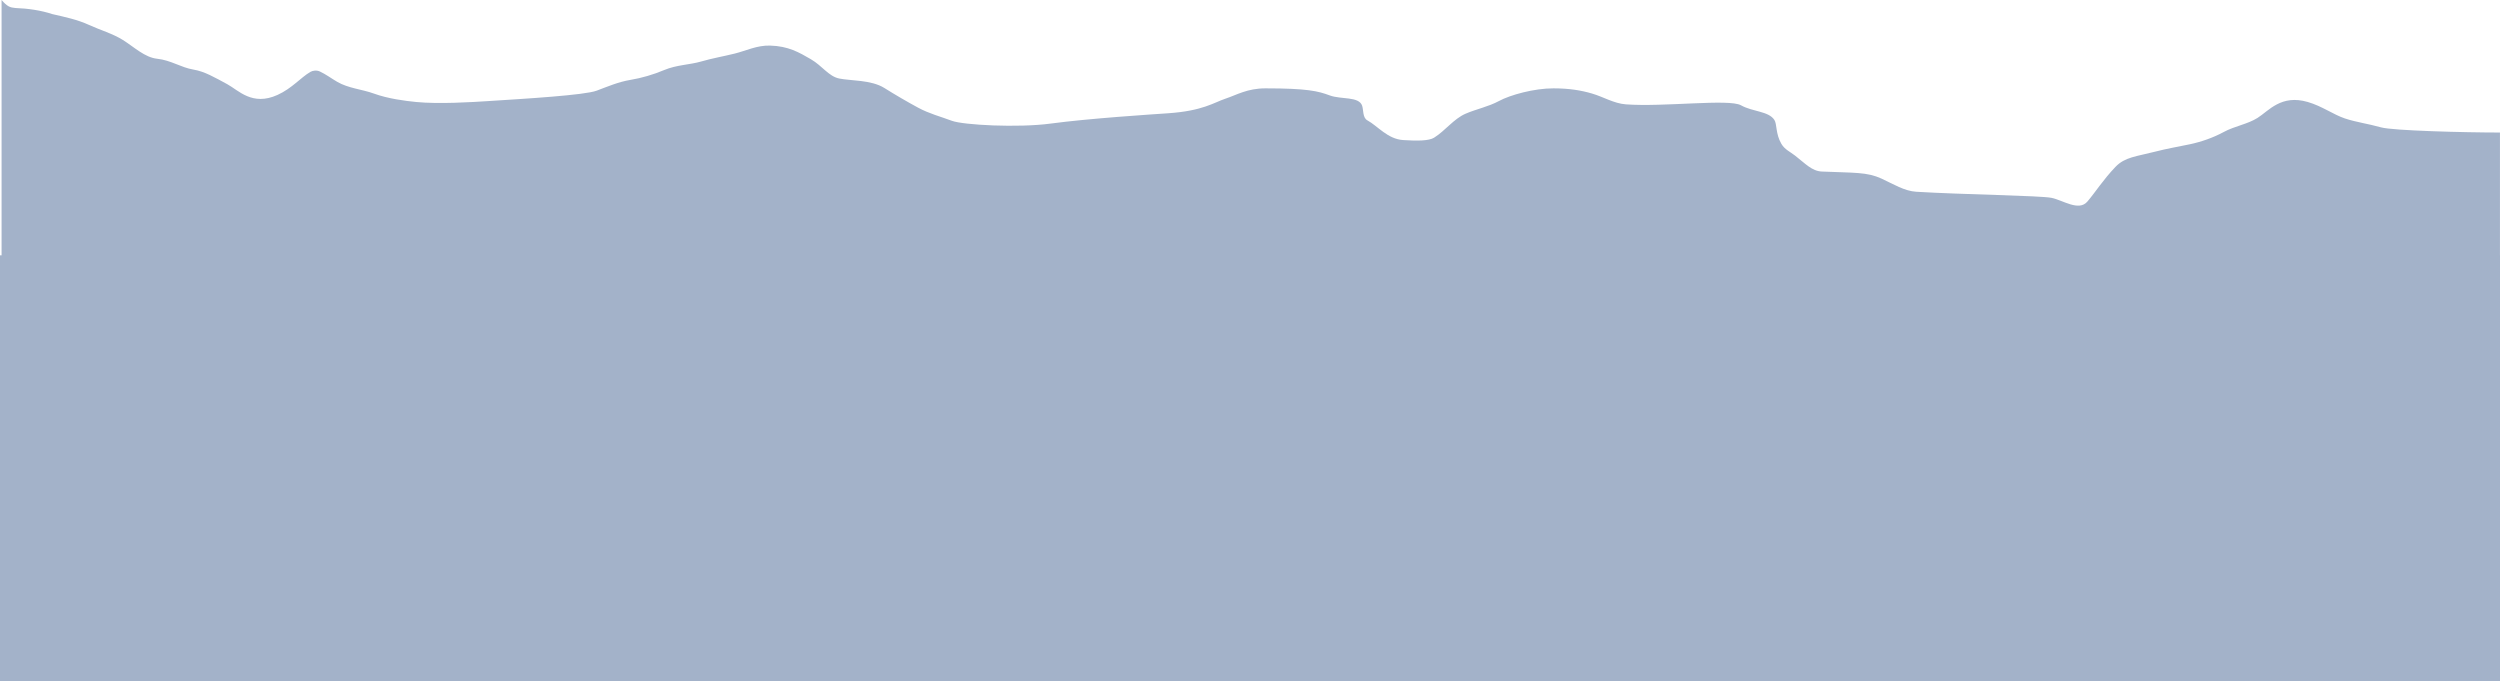 <?xml version="1.0" encoding="UTF-8"?> <svg xmlns="http://www.w3.org/2000/svg" width="1204" height="328" viewBox="0 0 1204 328" fill="none"><path d="M0.759 122.972H0V327.972H1204V122.972H1203.98V63.828C1186.93 63.828 1152.4 62.932 1146.74 61.343C1140.37 59.558 1134.74 58.858 1129.31 57.045C1123.72 55.182 1118.45 51.171 1111.44 49.12C1098.59 45.359 1092.64 53.398 1087.21 56.8C1082.28 59.881 1076.35 60.651 1070.91 63.591C1065.8 66.354 1060.05 68.337 1054.61 69.484C1049.18 70.631 1043.76 71.515 1037.64 73.103C1029.06 75.335 1023.39 75.589 1018.85 80.328C1012.75 86.706 1009.34 92.319 1005.27 97.086C1001.15 101.911 993.508 96.421 988.069 95.294C982.701 94.182 944.945 93.705 922.884 92.353C917.162 92.003 912.027 88.735 906.14 86.019C899.093 82.767 893.014 83.302 877.431 82.616C872.601 82.404 869.465 78.793 864.488 74.93C862.168 73.129 859.498 71.989 857.916 69.28C855.058 64.386 855.872 59.767 854.521 57.73C851.698 53.475 844.125 53.888 838.462 50.71C832.73 47.493 801.374 51.606 783.007 50.255C777.289 49.834 772.149 46.636 766.71 45.047C761.449 43.51 755.852 42.561 748.159 42.548C738.841 42.532 727.334 45.712 721.896 48.652C716.784 51.415 711.037 52.502 705.822 54.764C700.09 57.249 696.099 62.905 690.66 66.307C688.17 67.864 682.532 67.902 675.749 67.454C668.243 66.958 663.506 60.678 658.516 57.955C656.207 56.696 656.689 52.977 656.017 50.94C654.487 46.305 645.852 47.993 640.413 45.956C634.808 43.857 629.555 42.561 609.463 42.548C600.724 42.542 595.605 45.711 590.166 47.524C584.578 49.387 579.308 53.398 562.598 54.546C554.709 55.088 524.335 57.038 505.968 59.517C490.283 61.633 463.876 60.216 458.437 58.179C452.831 56.079 447.579 54.784 442.14 51.844C436.877 48.999 431.283 45.739 425.844 42.337C419.565 38.41 409.554 38.949 404.115 37.802C399.052 36.733 395.974 31.697 390.535 28.533L390.447 28.482C384.831 25.215 379.631 22.19 370.856 21.953C364.527 21.783 359.307 24.445 353.868 25.796C348.426 27.148 343.01 28.058 337.571 29.646C332.31 31.183 325.818 31.235 319.917 33.714C314.56 35.964 309.059 37.564 303.62 38.474C297.808 39.446 292.763 41.638 287.324 43.675C281.531 45.844 253.163 47.532 235.495 48.659L234.703 48.71C227.62 49.165 211.419 50.205 200.41 49.12C194.955 48.583 186.863 47.532 180.039 45.054C174.306 42.972 167.824 42.562 162.385 39.398C159.57 37.76 156.946 35.771 154.013 34.413C152.511 33.718 150.631 33.952 149.483 34.624C144.754 37.395 140.663 42.534 133.655 45.712C121.467 51.239 114.861 43.458 109.422 40.531C103.31 37.242 98.564 34.413 93.125 33.503C87.129 32.5 82.267 28.981 75.701 28.295C69.712 27.669 64.614 22.653 59.175 19.251C54.249 16.17 48.317 14.505 42.878 12.006C37.257 9.423 31.124 8.149 25.224 6.798C19.785 4.985 13.47 4.075 7.365 3.851C4.846 3.627 3.502 3.178 0.759 0V122.972Z" fill="#A3B2C9"></path></svg> 
